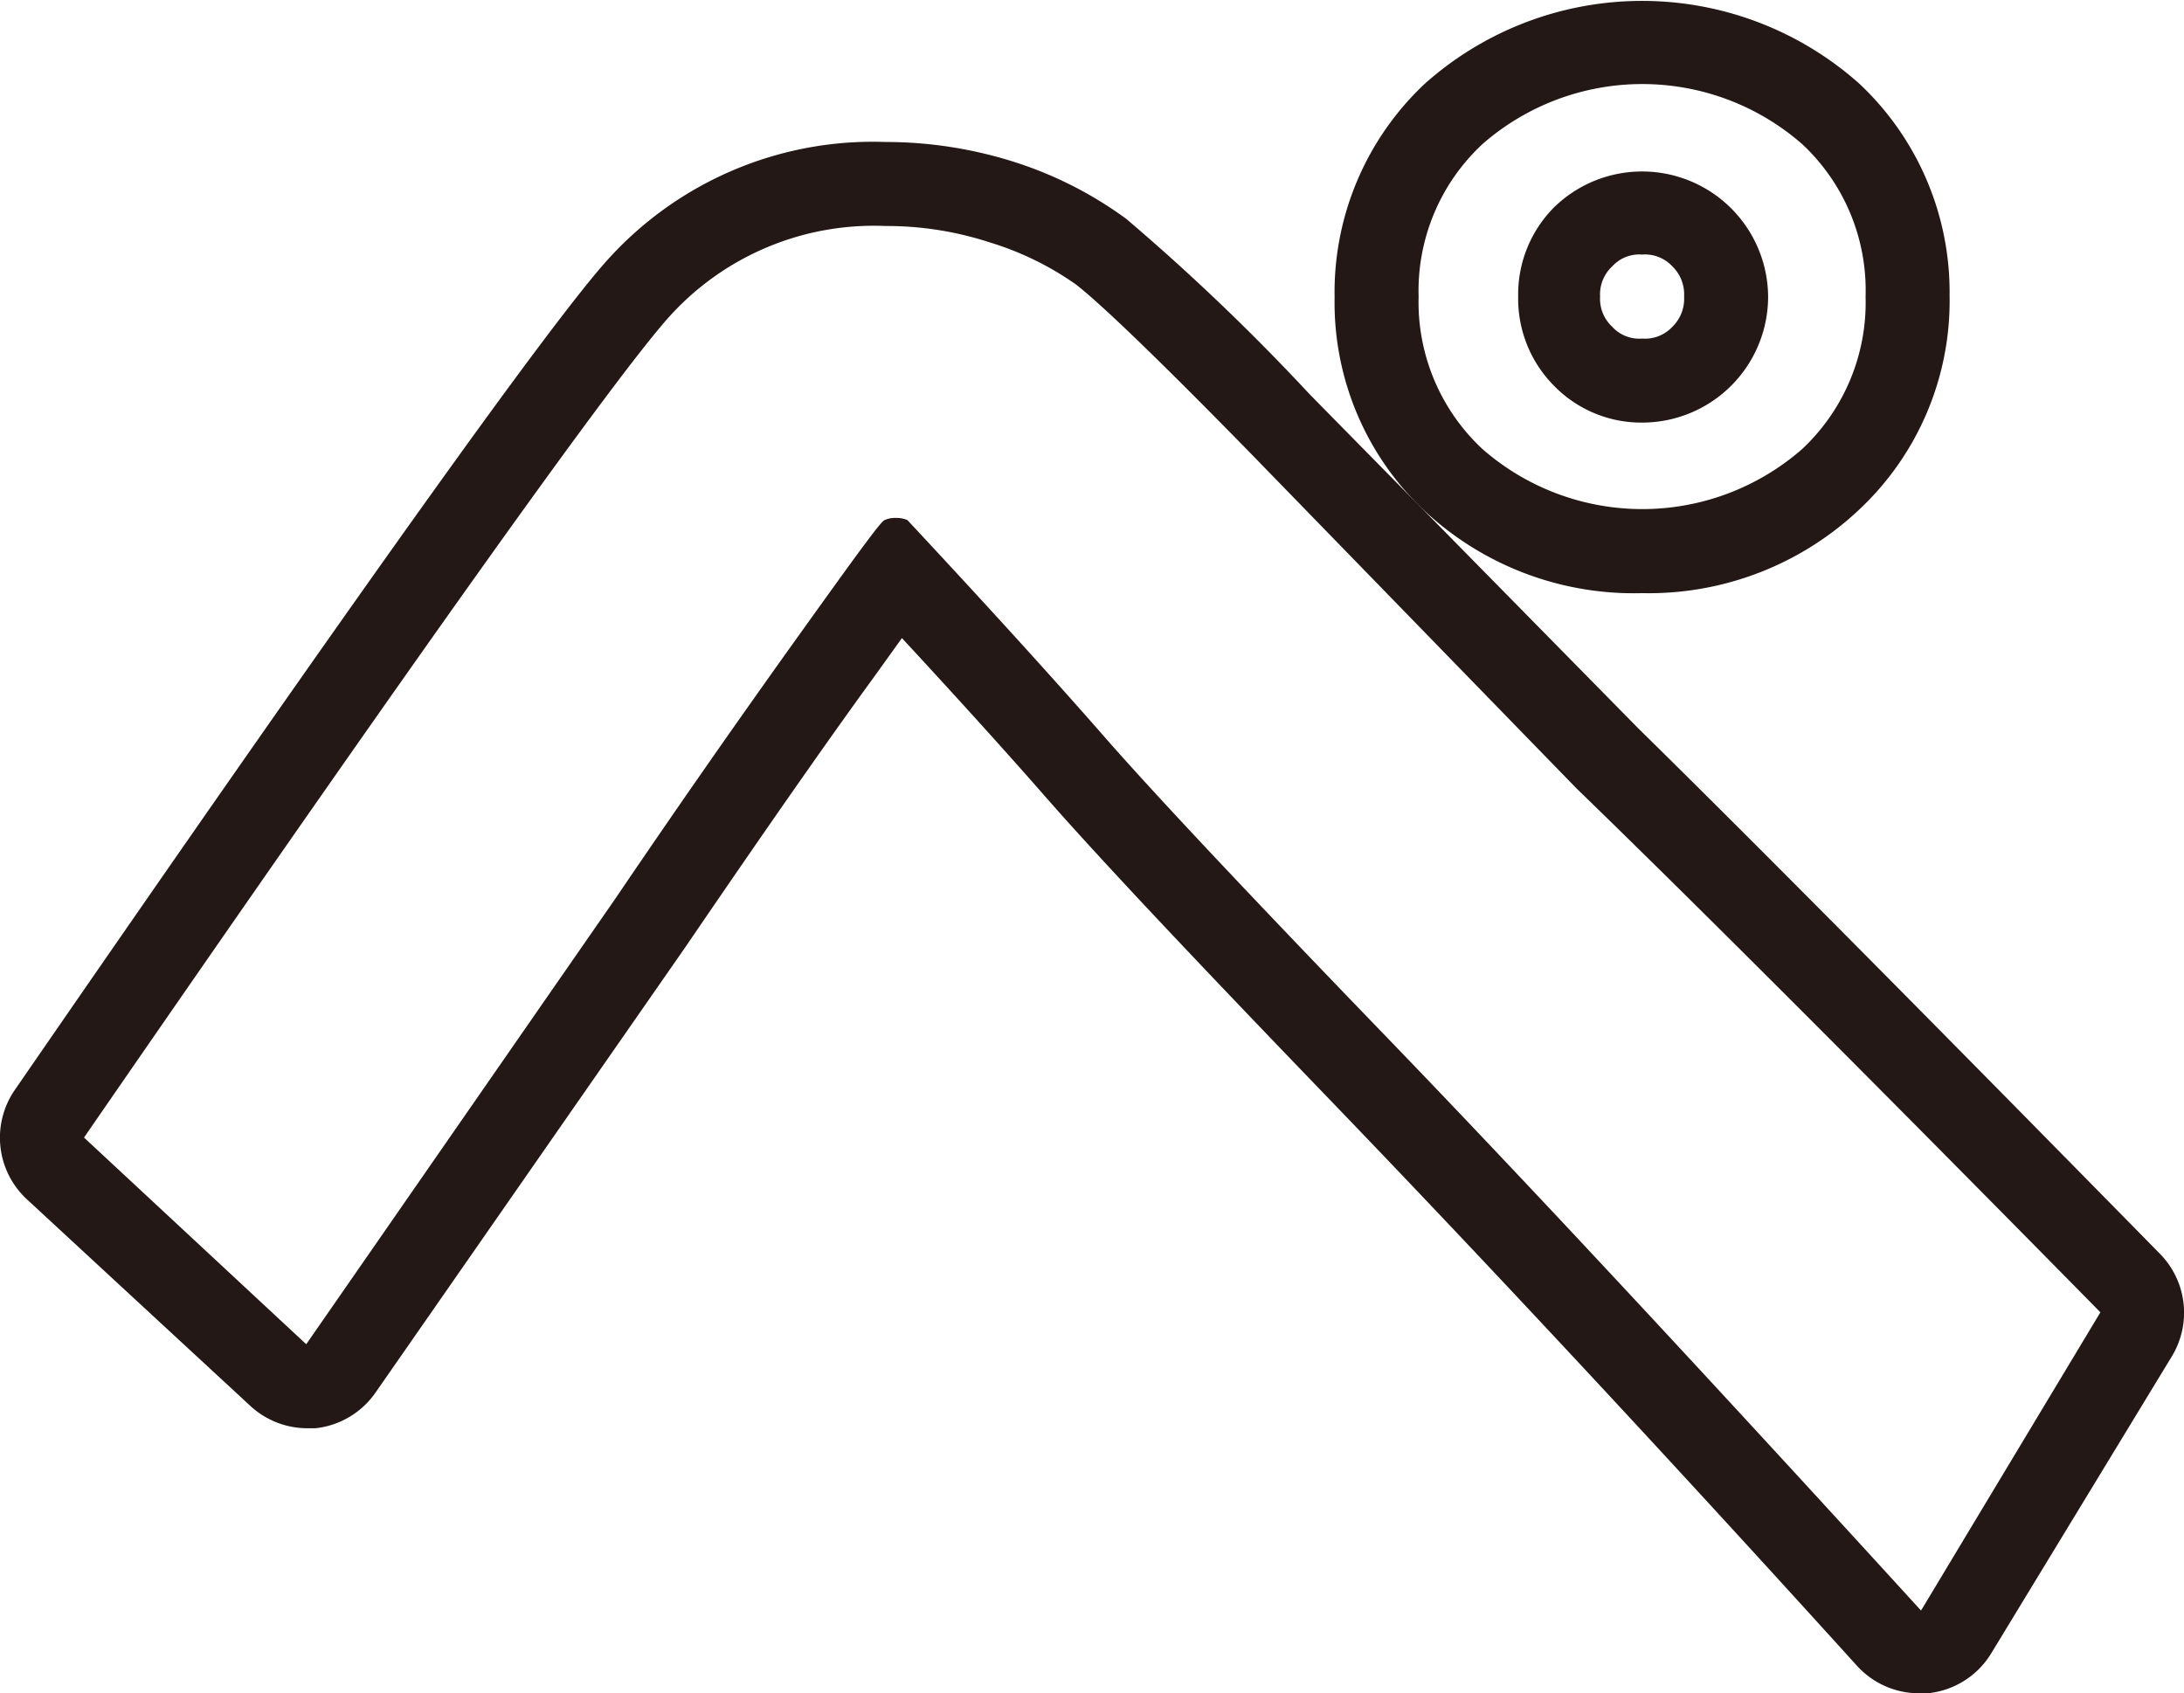 <svg xmlns="http://www.w3.org/2000/svg" width="51.99" height="40.31" viewBox="0 0 51.99 40.31"><defs><style>.cls-1{fill:#231815;}</style></defs><g id="レイヤー_2" data-name="レイヤー 2"><g id="レイヤー_1-2" data-name="レイヤー 1"><g id="書類"><path class="cls-1" d="M39,17.34,31.18,9.39a51.72,51.72,0,0,0-4.37-4.18,9.24,9.24,0,0,0-2.62-1.34,10.12,10.12,0,0,0-3.11-.49A8.5,8.5,0,0,0,14.45,6.2c-1.36,1.51-6,8-14.1,19.75a2,2,0,0,0,.29,2.6l5.3,4.9A2,2,0,0,0,7.29,34h.22a2,2,0,0,0,1.43-.85l7.38-10.61c1.8-2.64,3.31-4.81,4.49-6.43l.66-.92q2,2.16,3.41,3.77c1.25,1.43,3.51,3.83,6.7,7.14S39,33.91,44.21,39.66a2,2,0,0,0,1.48.65h.19a2,2,0,0,0,1.52-.95l4.3-7.07a2,2,0,0,0-.28-2.44C45.91,24.24,41.71,20,39,17.34Zm6.73,21Q37.79,29.64,33,24.68t-6.64-7.06q-1.85-2.12-4.76-5.24a.67.67,0,0,0-.28-.05.6.6,0,0,0-.26.05c-.07,0-.7.87-1.89,2.53s-2.71,3.81-4.52,6.48L7.29,32,2,27.08Q14,9.68,15.94,7.53a6.56,6.56,0,0,1,5.14-2.15,7.9,7.9,0,0,1,2.48.39,7.18,7.18,0,0,1,2.05,1c.57.44,1.95,1.76,4.14,4l7.78,8Q41.7,22.81,50,31.24Z"/><path class="cls-1" d="M39.09,14.12a7.3,7.3,0,0,0,5.18-2,6.81,6.81,0,0,0,2.14-5.08A6.81,6.81,0,0,0,44.27,2,7.77,7.77,0,0,0,33.91,2a6.81,6.81,0,0,0-2.14,5.08,6.81,6.81,0,0,0,2.14,5.08A7.3,7.3,0,0,0,39.09,14.12ZM35.29,3.43a5.78,5.78,0,0,1,7.61,0,4.76,4.76,0,0,1,1.51,3.63,4.78,4.78,0,0,1-1.51,3.63,5.78,5.78,0,0,1-7.61,0,4.78,4.78,0,0,1-1.52-3.63A4.77,4.77,0,0,1,35.29,3.43Z"/><path class="cls-1" d="M39.09,10.06a3,3,0,0,0,3-3A3,3,0,0,0,37,4.93a2.94,2.94,0,0,0-.86,2.13A2.94,2.94,0,0,0,37,9.19,2.9,2.9,0,0,0,39.09,10.06Zm-.71-3.72a.87.87,0,0,1,.71-.28.89.89,0,0,1,.72.28.93.93,0,0,1,.28.72.93.93,0,0,1-.28.72.89.89,0,0,1-.72.28.87.87,0,0,1-.71-.28.91.91,0,0,1-.29-.72A.91.91,0,0,1,38.38,6.34Z"/></g></g></g></svg>